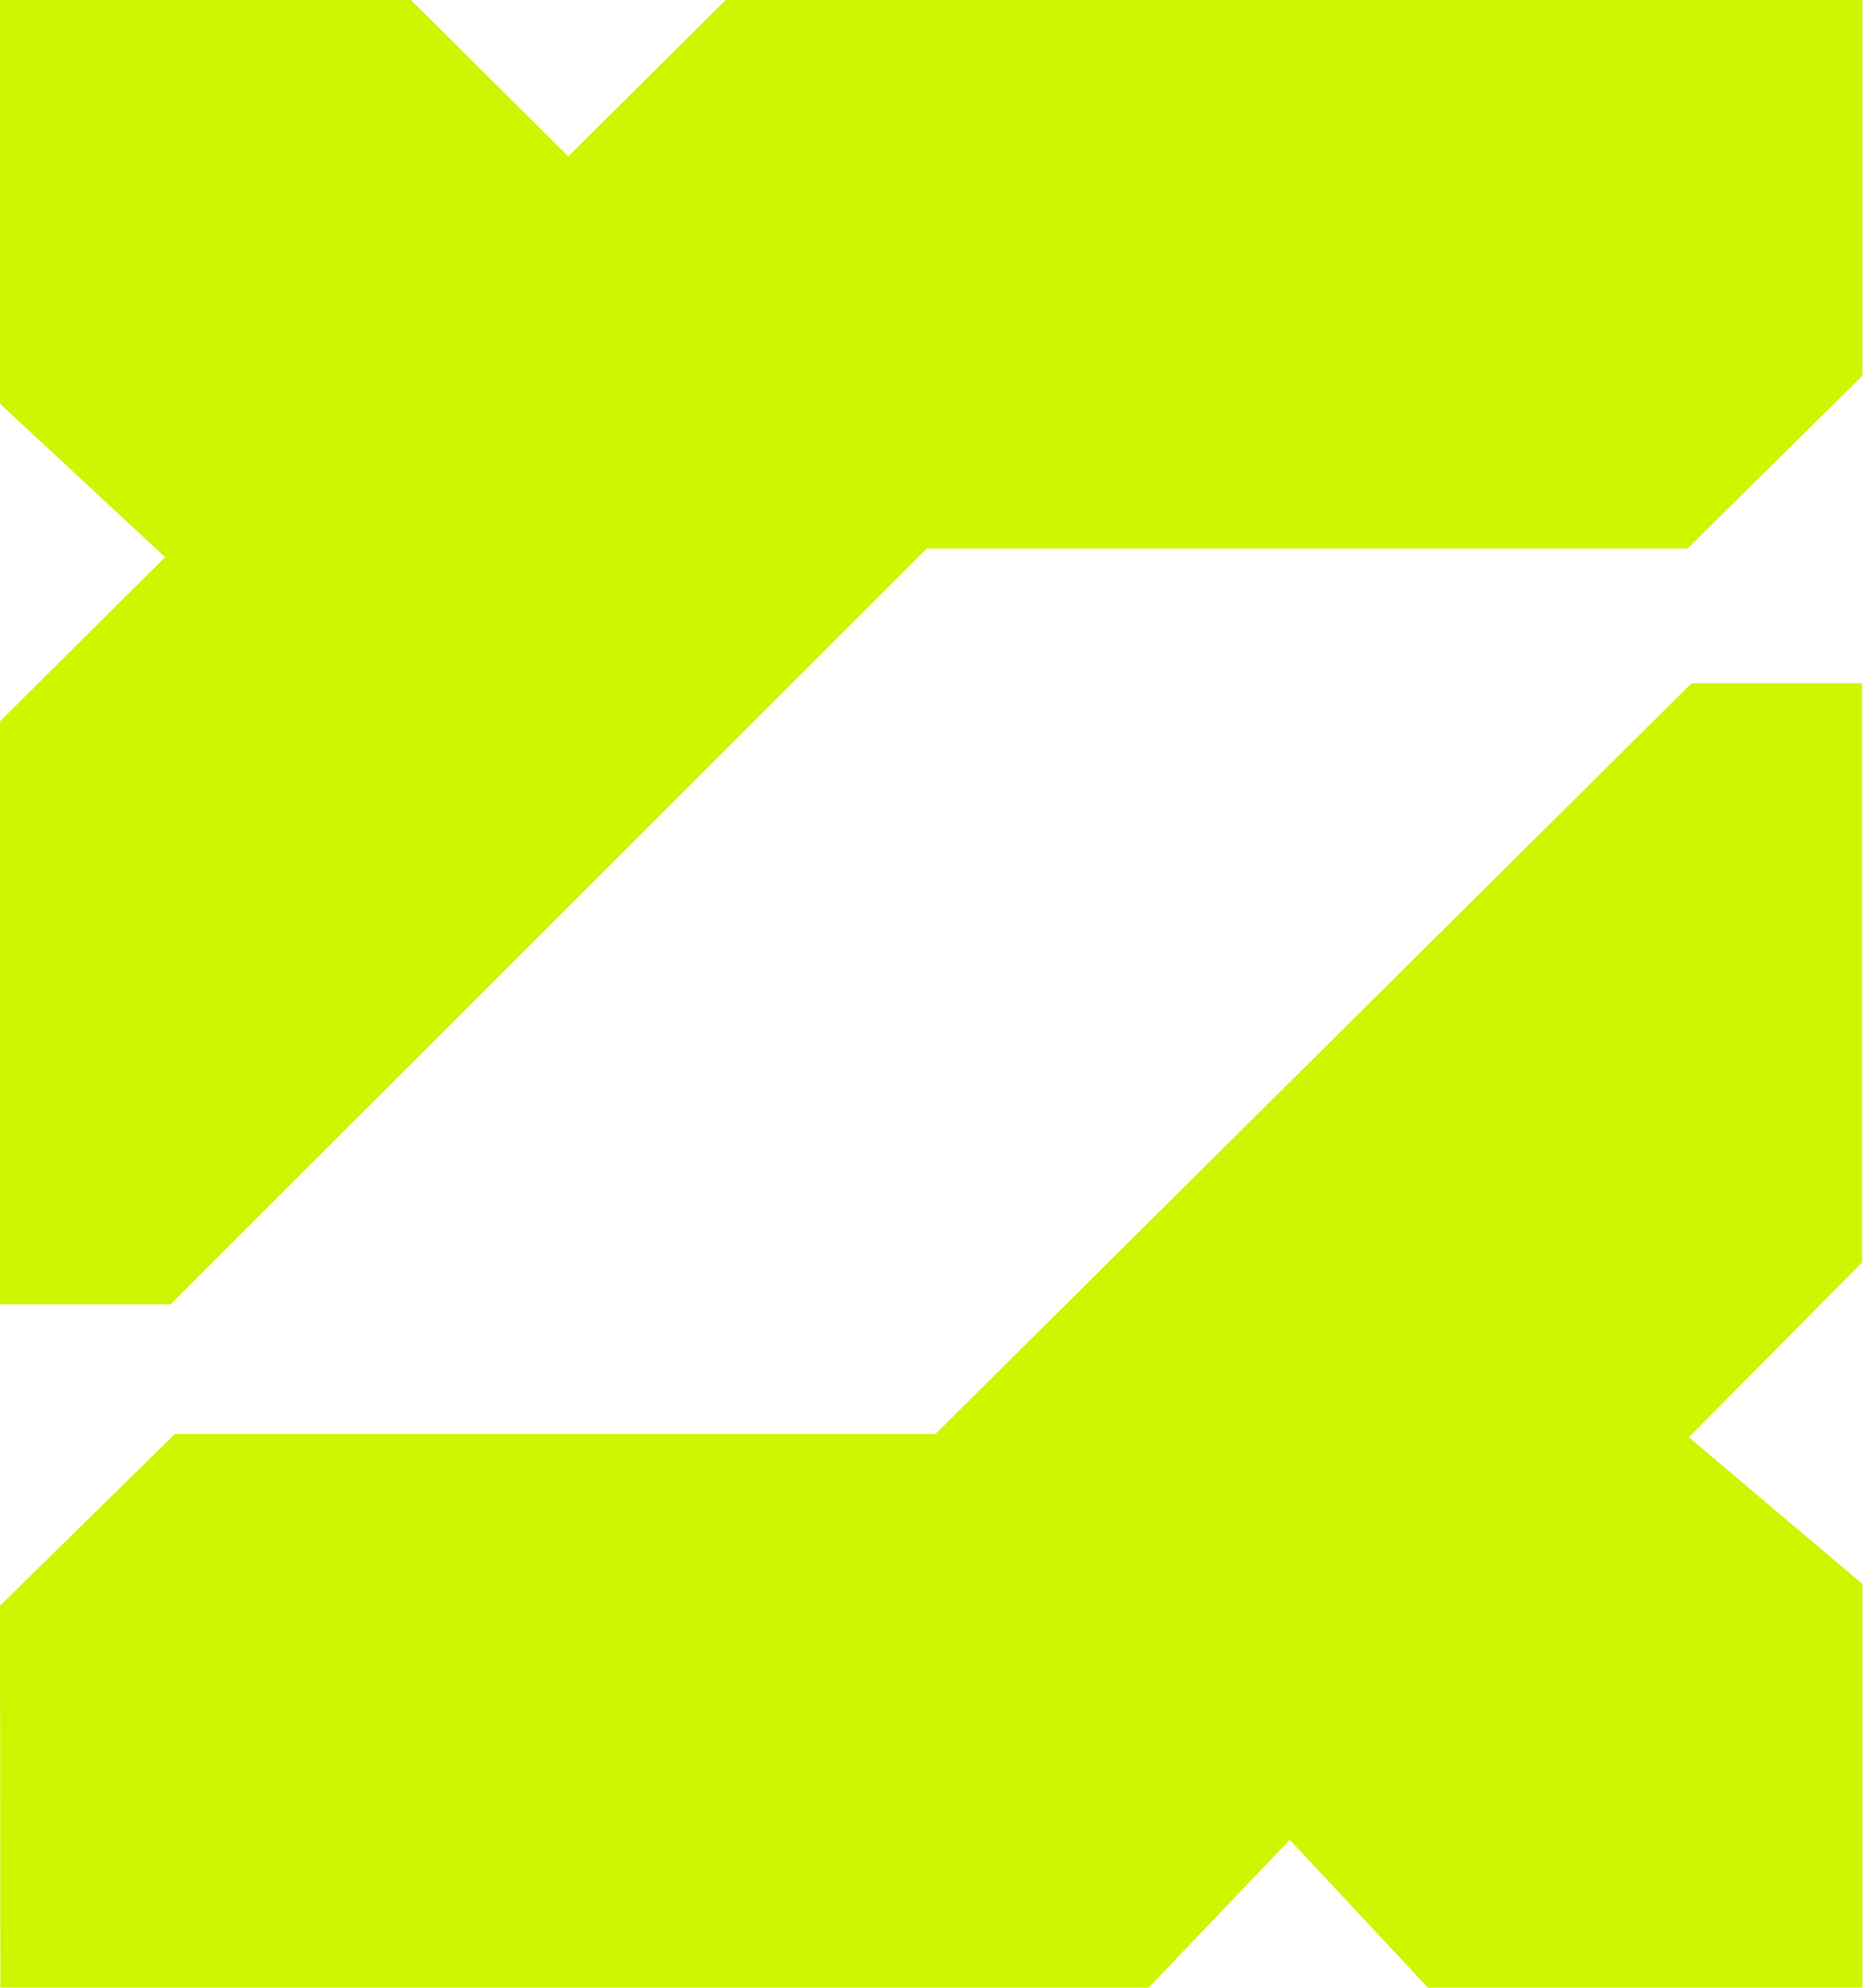 <svg width="33" height="35" viewBox="0 0 33 35" fill="none" xmlns="http://www.w3.org/2000/svg">
<path d="M12.786 0H32.812V6.617L29.732 9.659H16.329L3.004 22.969H0V12.701L2.909 9.811L0 7.109V0H7.24L10.013 2.754L12.786 0Z" fill="#D0F500"/>
<path d="M20.237 35H0.006L0 28.274L3.08 25.252H16.48L29.803 12.031H32.807V22.23L29.755 25.308L32.812 27.891V35H25.158L22.724 32.397L20.237 35Z" fill="#D0F500"/>
</svg>

